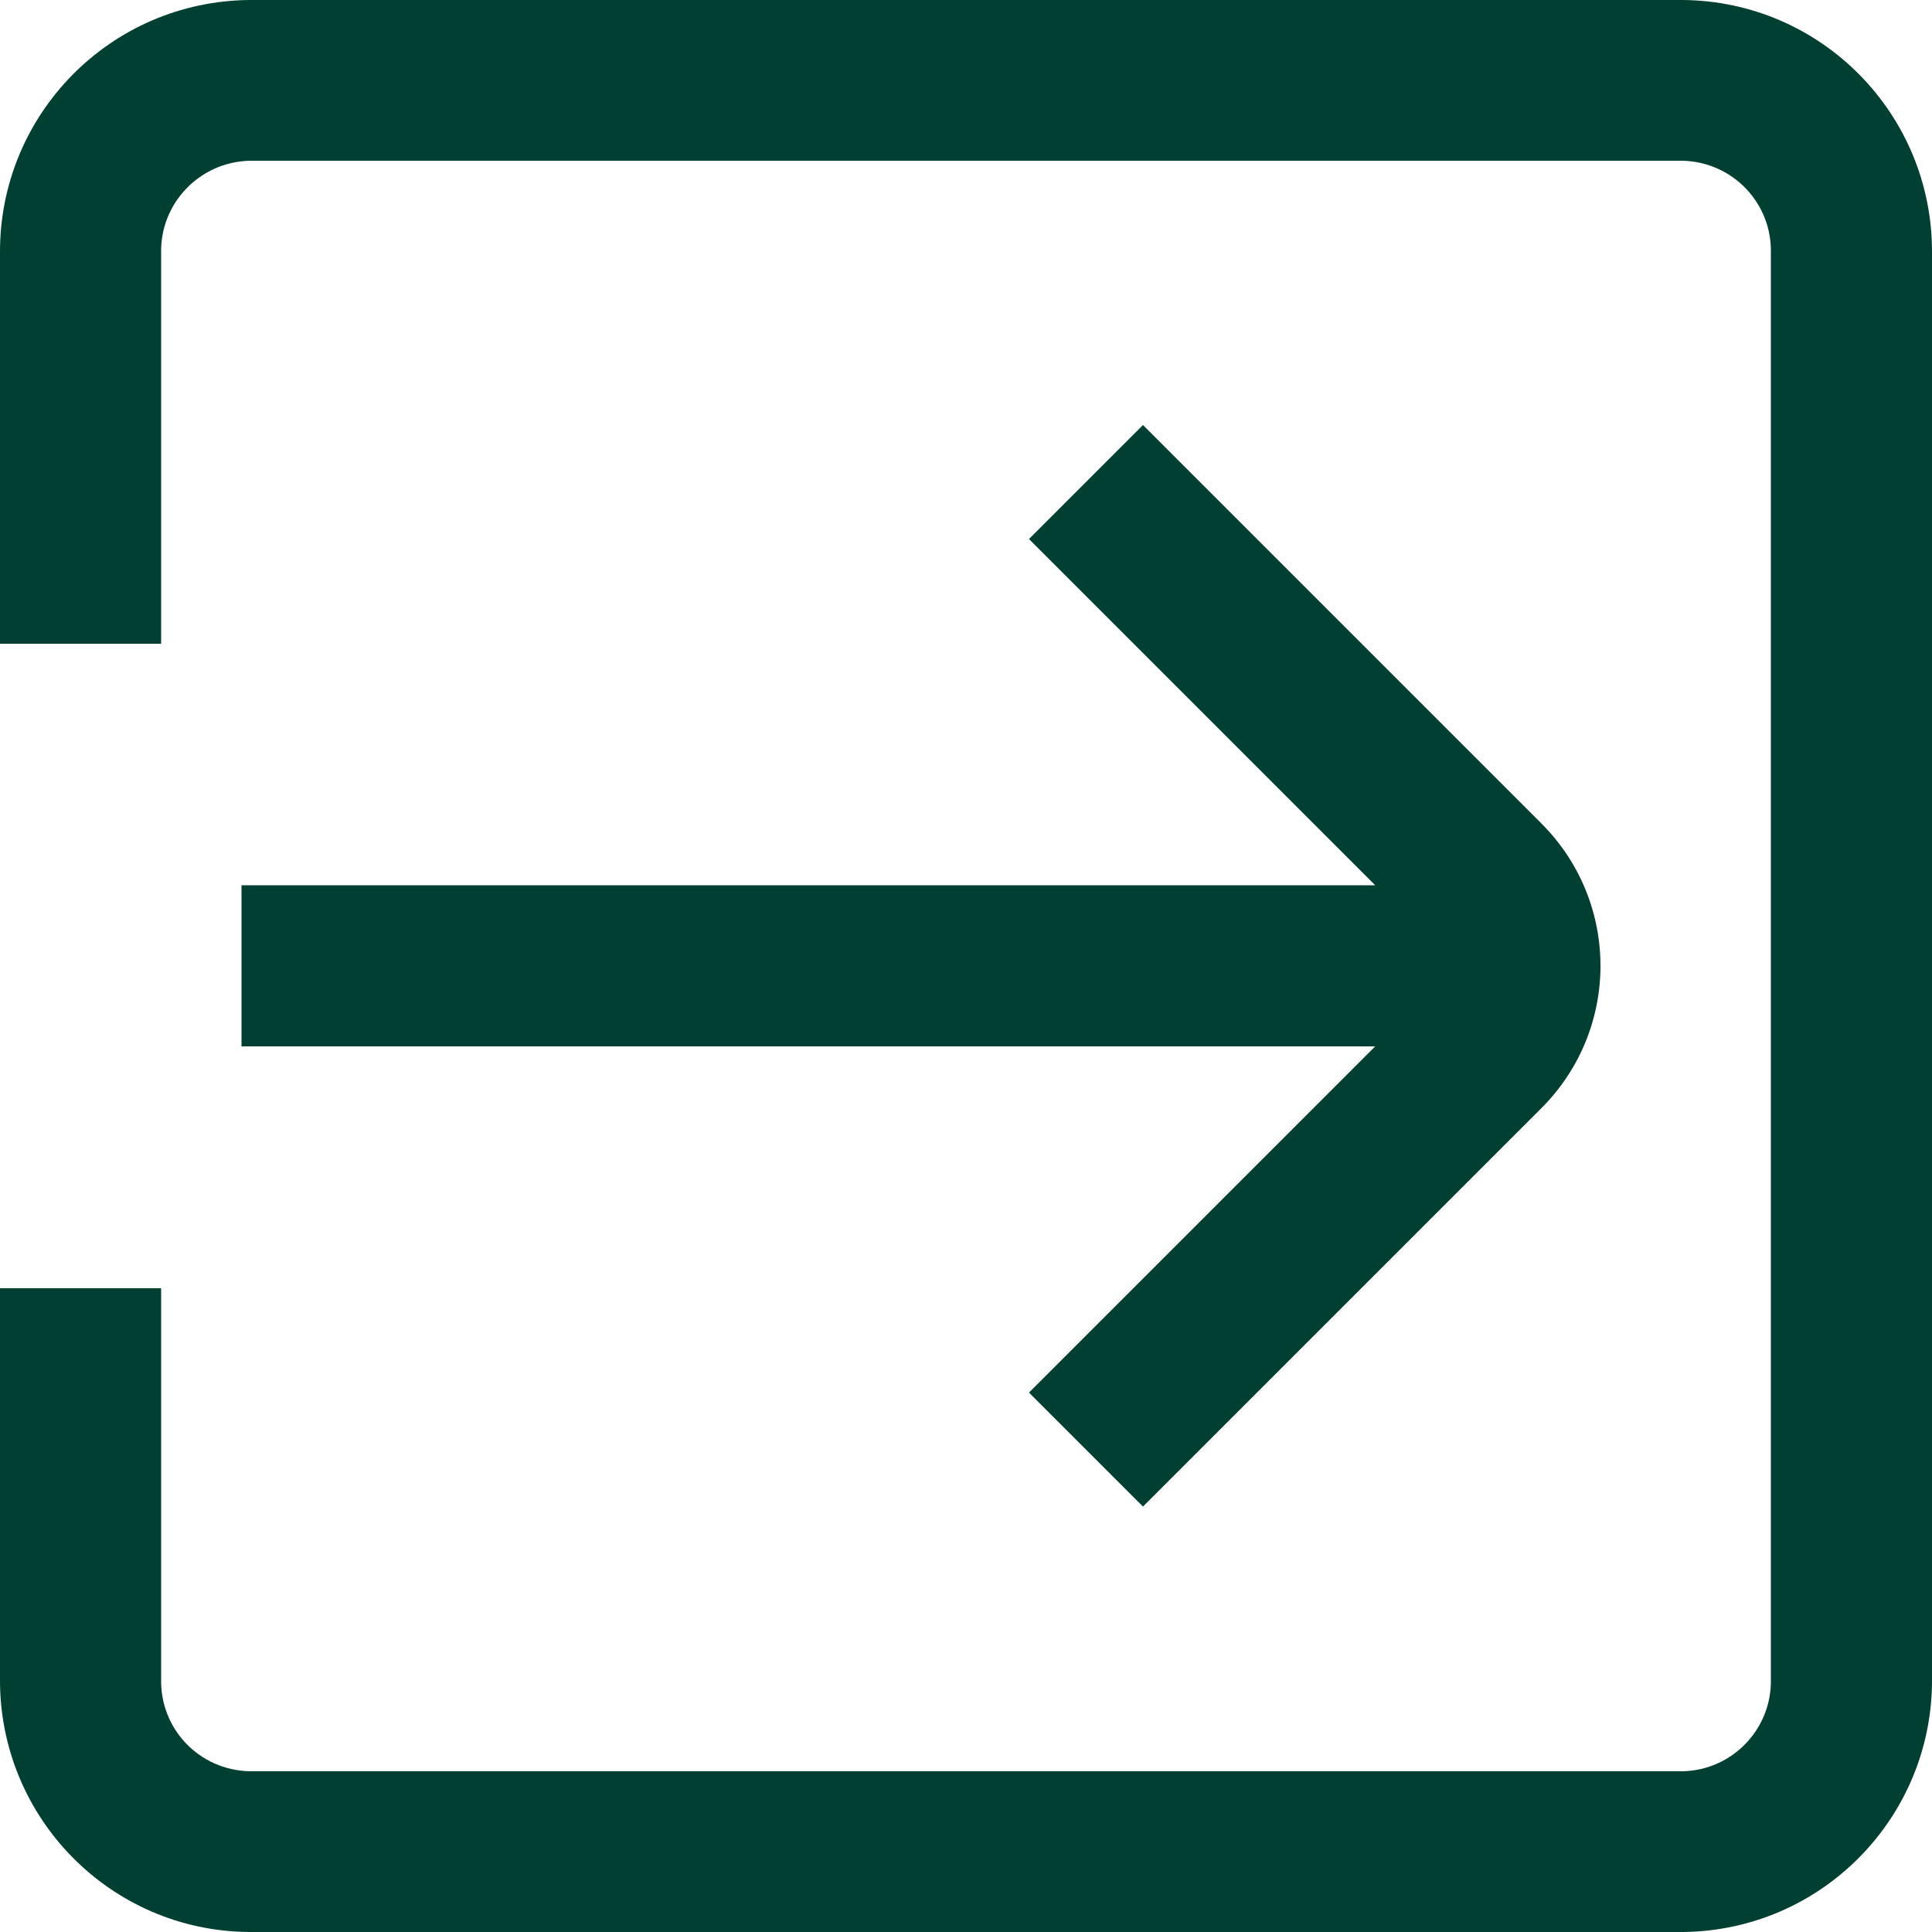 <?xml version="1.0" encoding="UTF-8"?>
<svg xmlns="http://www.w3.org/2000/svg" id="Laag_2" data-name="Laag 2" viewBox="0 0 50 50">
  <defs>
    <style>
      .cls-1 {
        fill: #003f31;
      }
    </style>
  </defs>
  <g id="Laag_1-2" data-name="Laag 1">
    <g>
      <path class="cls-1" d="M43.55,0H6.46C2.86,.03-.02,2.96,0,6.55v10.11H4.17V6.55c-.03-1.29,1-2.36,2.29-2.39H43.56c1.29,.04,2.3,1.1,2.27,2.39V43.45c.03,1.29-.99,2.36-2.28,2.39H6.46c-1.3-.03-2.32-1.09-2.29-2.39v-10.11H0v10.11c-.02,3.59,2.86,6.53,6.46,6.55H43.56c3.59-.04,6.46-2.97,6.44-6.55V6.55c.02-3.59-2.86-6.52-6.45-6.55"></path>
      <path class="cls-1" d="M6.25,27.08h29.34l-8.96,8.96,2.95,2.95,10.31-10.31c2.04-2.04,2.04-5.33,0-7.37h0l-10.31-10.31-2.95,2.95,8.96,8.96H6.25v4.17Z"></path>
    </g>
  </g>
</svg>
